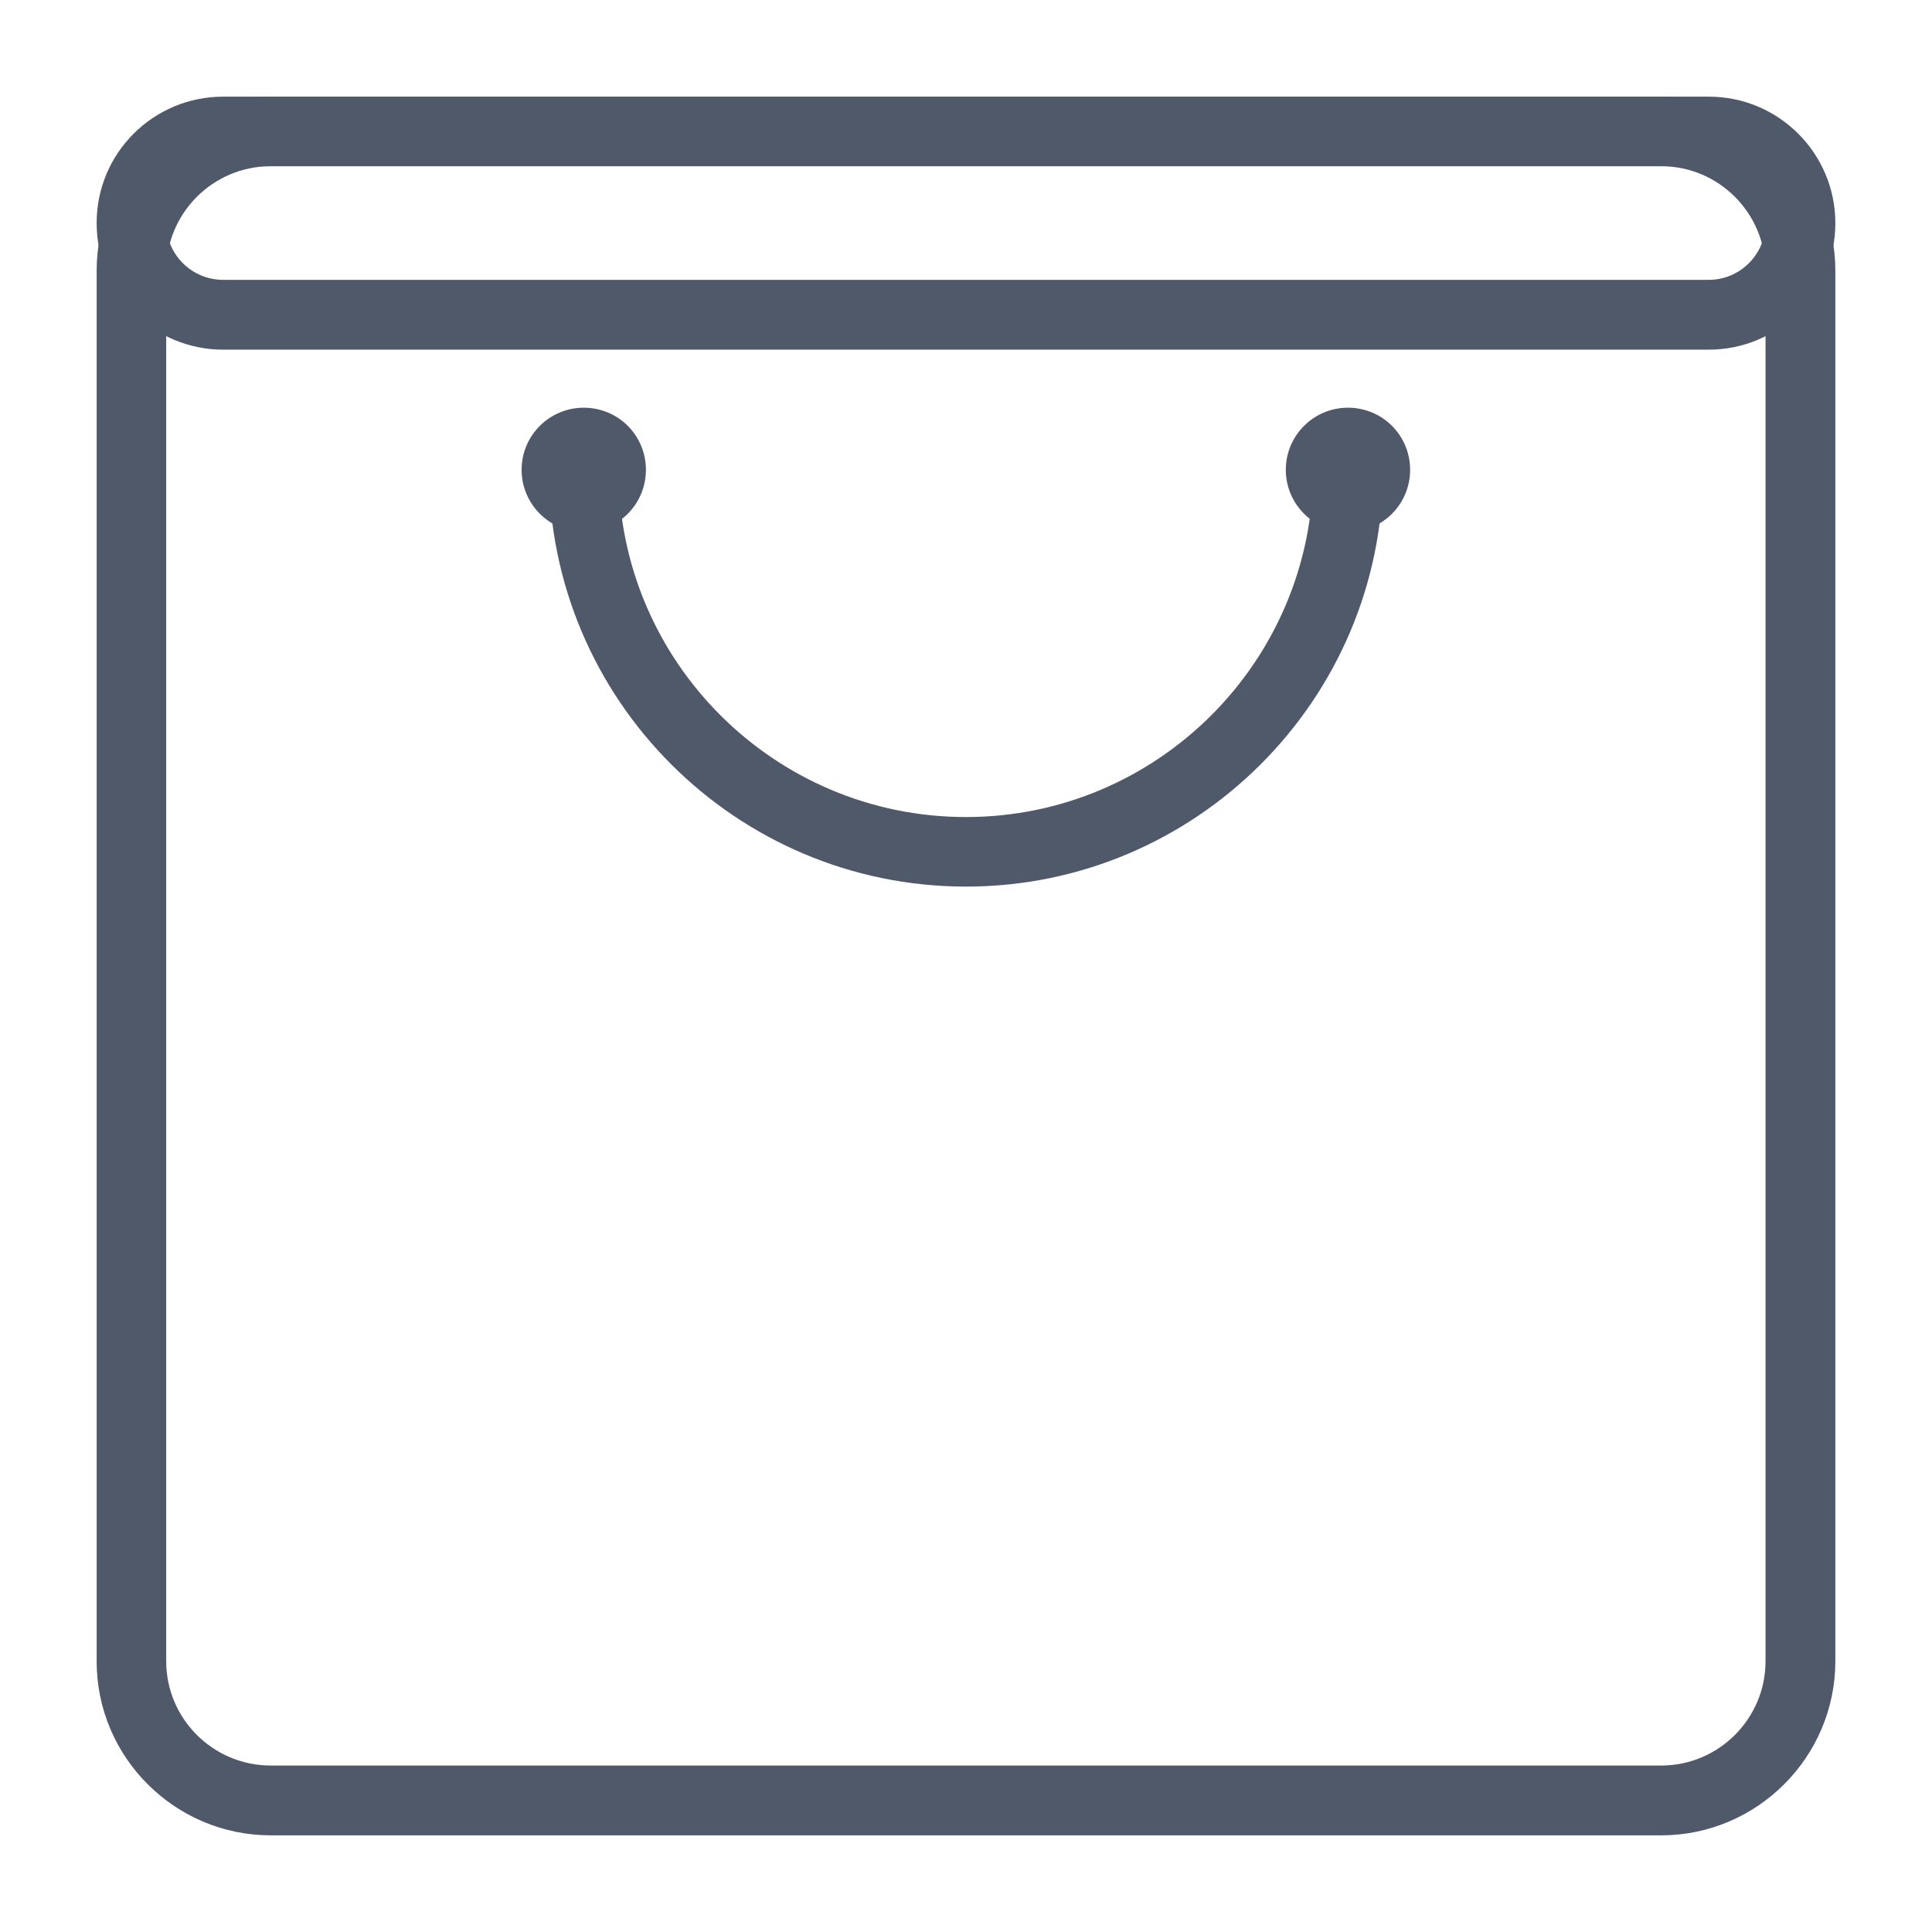 <?xml version="1.0" encoding="UTF-8"?> <!-- Creator: CorelDRAW X7 --> <svg xmlns="http://www.w3.org/2000/svg" xmlns:xlink="http://www.w3.org/1999/xlink" xml:space="preserve" width="70.555mm" height="70.555mm" style="shape-rendering:geometricPrecision; text-rendering:geometricPrecision; image-rendering:optimizeQuality; fill-rule:evenodd; clip-rule:evenodd" viewBox="0 0 7056 7056"> <defs> <style type="text/css"> <![CDATA[ .fil0 {fill:#50596A} ]]> </style> </defs> <g id="Слой_x0020_1">  <g id="Комплект.eps"> <path class="fil0" d="M989 607c-211,0 -382,171 -382,382l0 5078c0,210 171,381 382,381l5078 0c210,0 381,-171 381,-381l0 -5078c0,-211 -171,-382 -381,-382l-5078 0zm-636 381l0 5080c0,350 286,635 636,635l5078 0c350,0 636,-286 636,-636l0 -5078c0,-351 -286,-636 -636,-636l-5078 0c-350,0 -636,285 -636,635z"></path> <path class="fil0" d="M815 607c-115,0 -208,93 -208,208 0,114 93,207 208,207l5426 0c114,0 207,-93 207,-207 0,-115 -93,-208 -207,-208l-5426 0zm-462 207l0 2c0,254 207,461 462,461l5426 0c255,0 462,-208 462,-462 0,-255 -207,-462 -462,-462l-5426 0c-255,0 -462,206 -462,461z"></path> <path class="fil0" d="M3528 3238c-840,0 -1523,-683 -1523,-1522 0,-70 57,-127 127,-127 71,0 127,57 127,127 0,699 569,1268 1269,1268 699,0 1268,-569 1268,-1268 0,-70 57,-127 127,-127 71,0 128,57 128,127 0,839 -684,1522 -1523,1522z"></path> <path class="fil0" d="M2359 1716c0,-126 -101,-227 -227,-227 -125,0 -227,101 -227,227 0,125 102,227 227,227 126,0 227,-102 227,-227z"></path> <path class="fil0" d="M5150 1716c0,-126 -101,-227 -227,-227 -125,0 -227,101 -227,227 0,125 102,227 227,227 126,0 227,-102 227,-227z"></path> </g> </g> </svg> 